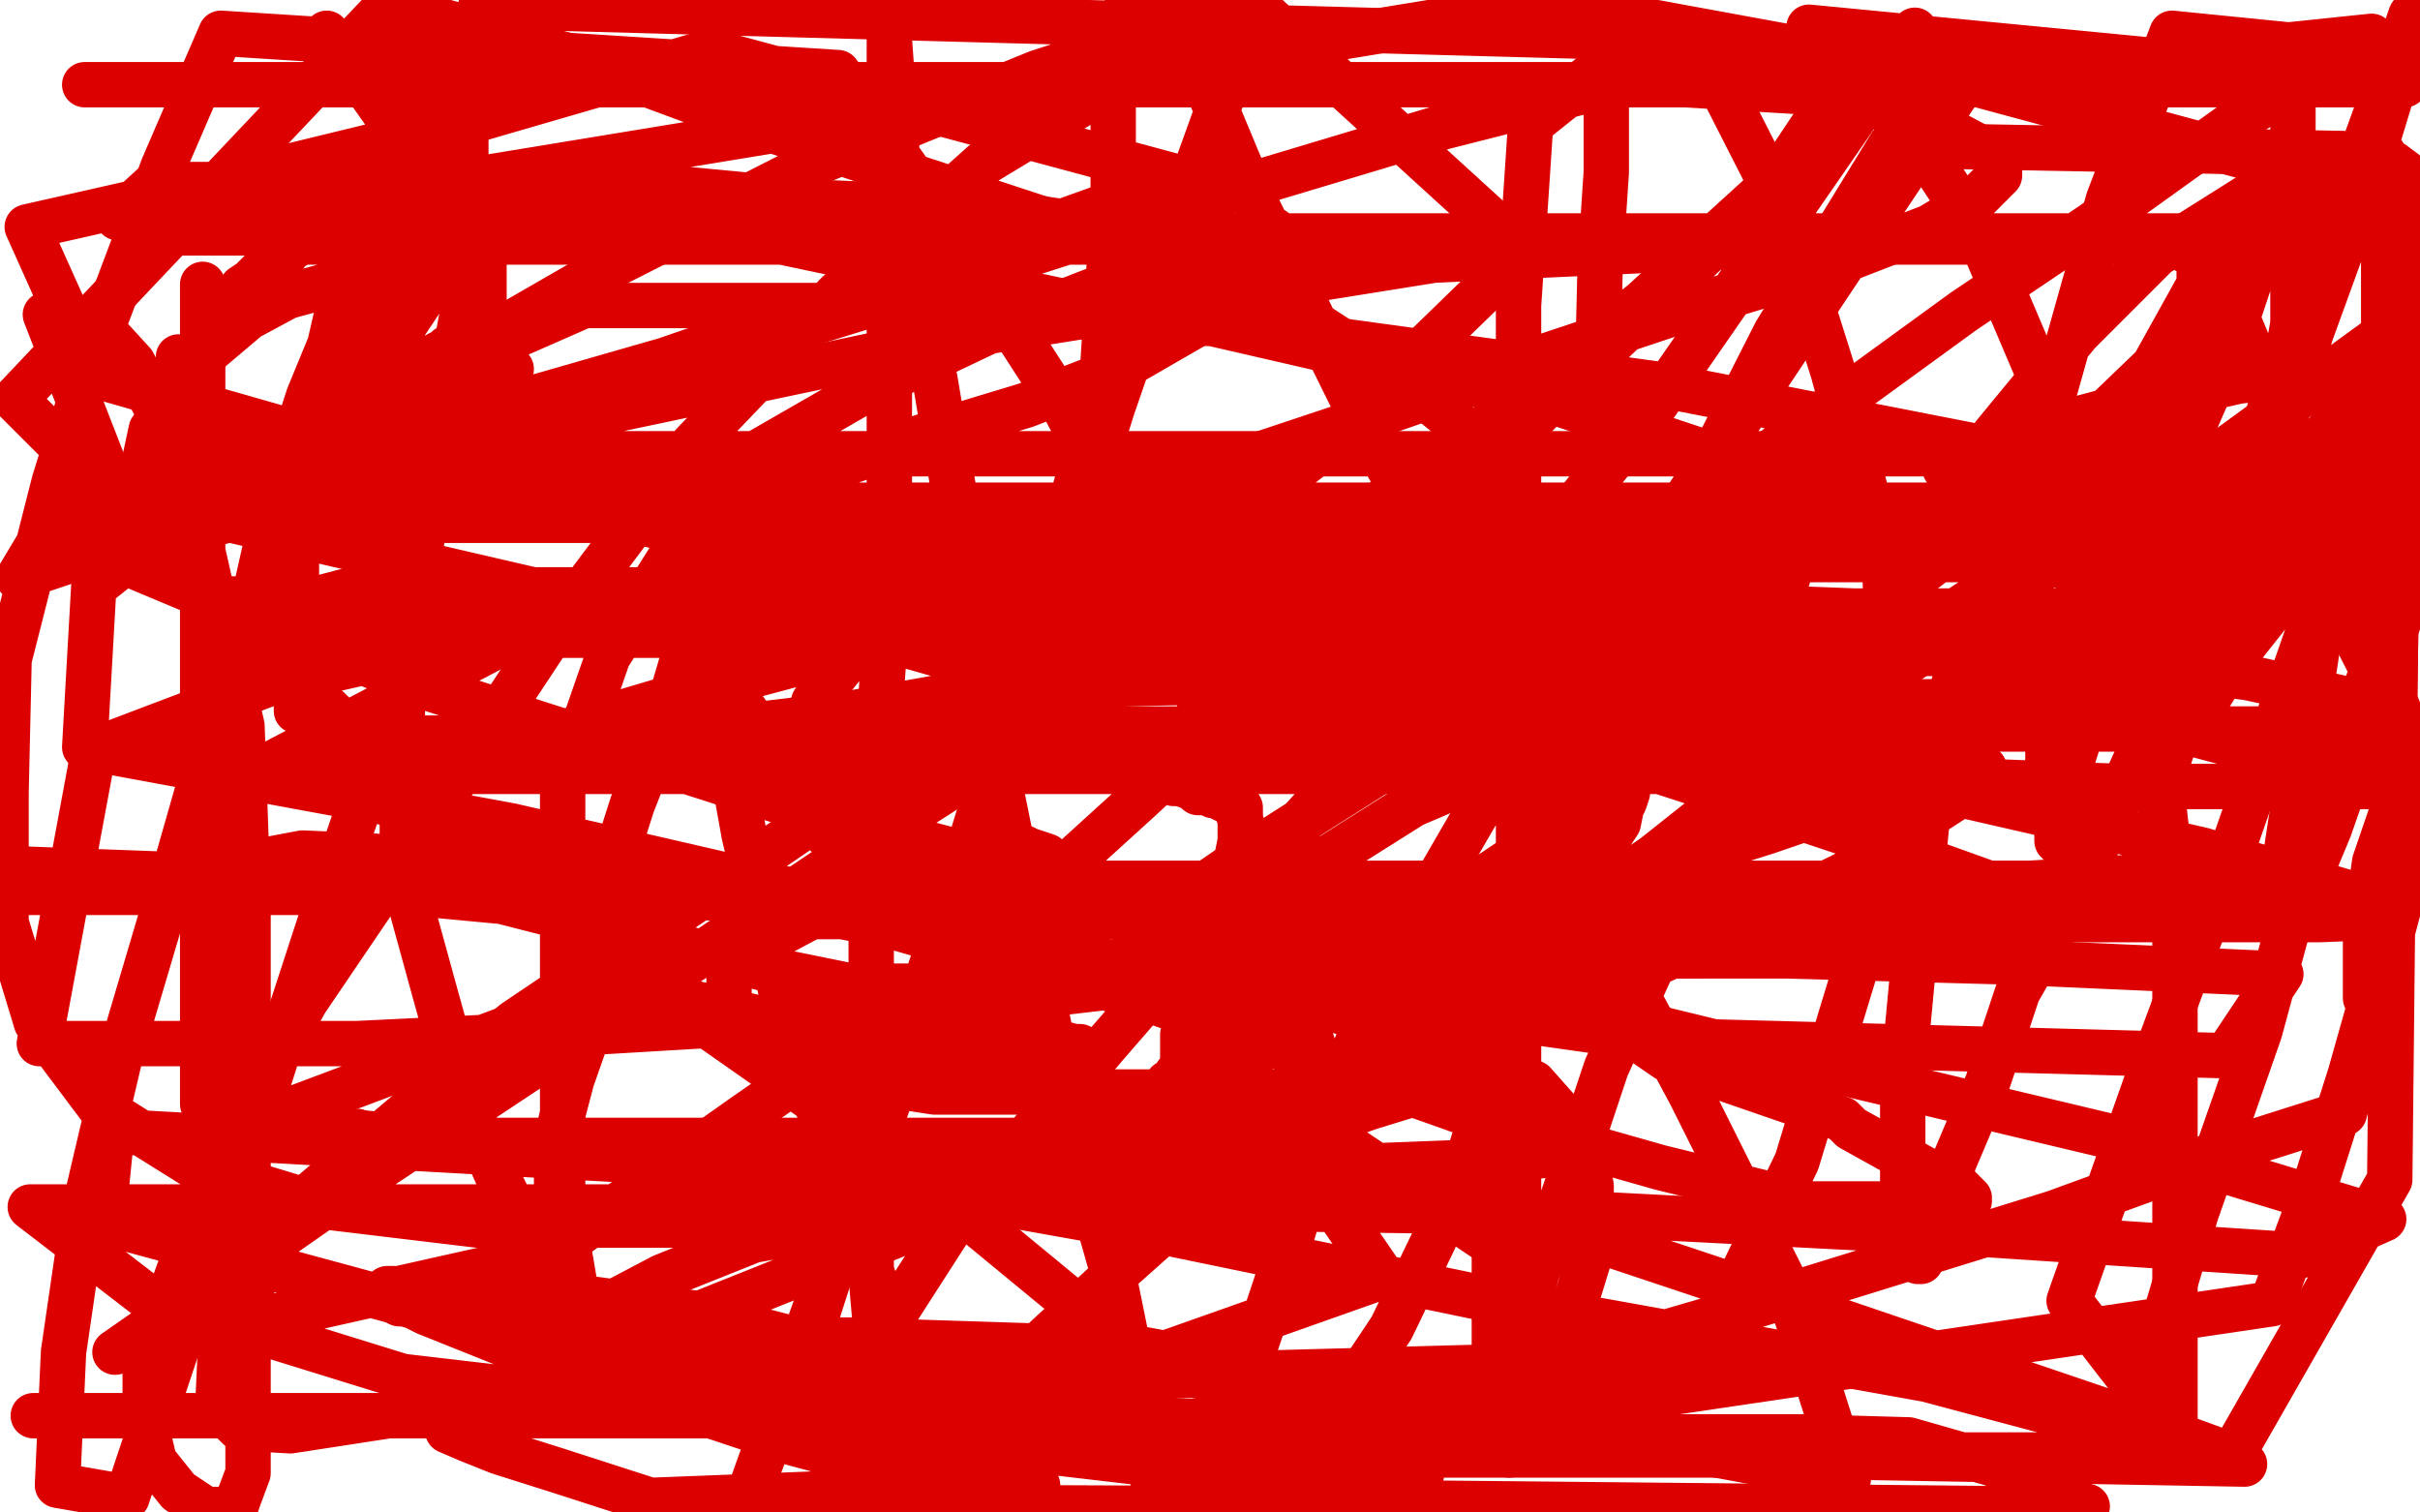 <?xml version="1.0" standalone="no"?>
<!DOCTYPE svg PUBLIC "-//W3C//DTD SVG 1.1//EN"
"http://www.w3.org/Graphics/SVG/1.1/DTD/svg11.dtd">

<svg width="800" height="500" version="1.1" xmlns="http://www.w3.org/2000/svg" xmlns:xlink="http://www.w3.org/1999/xlink" style="stroke-antialiasing: false"><desc>This SVG has been created on https://colorillo.com/</desc><rect x='0' y='0' width='800' height='500' style='fill: rgb(255,255,255); stroke-width:0' /><polyline points="67,94 67,95 67,95 67,96 67,96 67,97 67,97 67,98 67,98 67,99 67,99 67,100 67,101 67,102 67,103 67,104 67,105 67,106 67,107 67,108 67,109 67,110 67,111 67,112 67,114 67,115 67,116 67,118 67,120 67,122 67,123 67,125 67,126 67,127 67,128 67,129 67,130 67,132 67,133 67,135 67,138 67,140 67,143 67,145 67,148 67,150 67,152 67,153 67,154 67,155 67,156 67,158 67,160 67,162 67,166 67,169 67,172 67,174 67,176 67,179 67,181 67,184 67,186 67,189 67,191 67,192 67,195 67,196 67,197 67,198 67,200 67,201 67,202 67,203 67,204 67,205 67,206 67,207 67,208 67,209 67,210 67,211 67,212 67,213 67,214 67,215 67,216 67,217 67,218 67,219 67,220 67,221 67,223 67,225 67,226 67,228 67,229 67,230 67,231 67,233 67,235 67,237 67,239 67,241 67,244 67,247 67,250 67,253 67,256 67,257 67,260 67,263 67,265 67,267 67,269 67,270 67,271 67,273 67,275 67,276 67,277 67,279 67,281 67,283 67,284 67,286 67,288 67,290 67,292 67,296 67,299 67,301 67,303 67,306 67,309 67,311 67,313 67,316 67,318 67,320 67,323 67,325 67,327 67,329 67,331 67,332 67,333 67,334 67,335 67,336 67,337 67,338 67,340 67,343 67,344 67,347 67,349 67,351 67,353 67,356 67,358 67,360 67,361 67,362 67,363 67,364 67,365 68,366 68,368 68,369 68,370 69,370 70,370 72,370 73,371 74,371 76,371 77,372 78,372 79,372 80,372 81,373 82,373 84,373 85,373 87,373 88,373 89,373 90,373 91,373 92,373 94,373 97,373 98,373 100,373 102,373 104,373 106,373 107,373 109,373 110,373 111,373 112,373 114,374 115,374 116,374 118,374 120,375 121,375 122,375 123,375 125,375 127,375 129,375 132,375 135,376 137,377 139,377 141,377 142,377 144,377 146,377 148,377 149,377 151,377 152,377 154,377 157,377 160,377 163,377 166,377 170,377 174,377 178,377 181,377 184,377 187,377 191,377 193,377 194,377 195,377 198,377 199,377 202,377 204,377 206,377 208,377 210,377 212,377 214,377 216,377 218,377 221,377 224,377 227,377 229,377 232,377 234,377 238,377 240,377 243,377 246,377 247,377 249,377 251,377 252,377 254,377 255,377 258,377 261,377 264,377 268,377 272,377 276,377 280,377 282,377 285,377 288,377 289,377 291,377 292,377 293,377 294,377 295,377 297,377 300,377 303,377 308,377 311,377 315,377 318,377 322,377 326,377 331,377 335,377 341,377 345,377 347,377 350,377 352,377 353,377 354,377 355,377 355,376 356,376 356,375 357,374 359,374 362,373 364,371 367,371 370,370 372,369 375,367 377,366 380,364 381,363 385,360 386,358 388,358 389,355 391,354 391,353 391,352 391,351 391,349 391,348 391,345 391,342 393,338 394,334 396,330 398,324 399,318 400,312 403,307 405,301 406,295 407,288 409,283 410,278 410,275 410,273 410,271 410,270 410,269 410,268 410,267 409,267 408,266 407,265 406,265 404,264 402,263 401,263 399,262 396,262 395,261 393,260 390,259 388,259 386,258 386,257 385,257 384,257 384,256 383,256 382,256 381,255 379,255 377,253 375,252 372,252 369,251 366,250 364,249 363,249 361,249 359,248 357,248 355,247 351,245 349,244 346,244 344,244 343,244 341,244 340,244 338,244 336,244 334,244 331,244 327,244 322,244 316,244 309,244 304,244 299,244 295,244 289,244 285,244 280,244 274,244 269,244 265,244 258,244 252,244 247,244 242,244 235,244 227,244 220,244 215,244 207,244 203,244 198,244 196,244 193,244 192,244 190,244 188,244 186,244 183,244 181,244 178,244 174,244 170,244 166,244 161,244 155,244 151,244 146,244 142,244 139,244 133,244 128,242 122,240 115,240 111,239 105,238 101,237 100,236 98,235 98,234 98,233 98,230 98,223 98,214 98,201 98,183 105,161 116,125 128,87 143,46 159,2 561,13 588,66 606,123 623,185 625,245 618,305 594,384 562,450 196,460 186,401 186,350 186,304 186,260 201,217 223,182 248,151 288,128 328,109 364,95 391,85 408,80 416,77 421,76 421,77 421,79 418,86 410,96 396,107 370,122 339,134 306,144 271,156 243,165 232,174 228,185 228,198 237,222 261,255 300,288 354,321 417,344 482,367 549,386 598,398 628,398 644,398 651,397 651,396 648,393 639,388 612,373 611,372 609,370 551,350 516,326 511,321 511,319 511,317 515,316 519,316 527,316 545,316 591,316 664,318 754,322 736,349 550,344 360,317 169,273 28,247 31,194 55,175 90,153 141,123 200,89 267,55 343,24 414,1 504,83 435,150 348,217 259,278 170,338 99,398 73,443 72,465 79,472 96,473 148,465 227,436 317,400 408,346 500,284 589,224 662,169 712,121 727,94 727,85 717,80 685,80 604,80 474,86 324,110 177,141 45,181 15,104 23,104 33,108 44,120 60,151 80,240 82,297 82,354 82,402 82,440 82,470 82,487 79,495 78,498 77,499 76,499 75,499 68,499 59,493 51,483 48,470 48,453 57,426 73,382 101,331 141,272 184,207 229,147 277,97 325,54 368,28 397,11 408,8 409,7 409,9 408,21 399,46 386,82 368,134 348,197 327,259 308,319 288,379 269,438 249,490 302,341 321,278 345,200 364,130 368,67 368,7 390,7 415,67 452,142 491,211 522,293 559,362 591,426 611,489 372,445 298,384 211,323 135,260 69,196 5,132 128,2 190,19 252,42 377,83 430,104 467,128 488,145 496,159 501,171 502,184 502,197 496,212 486,228 473,243 456,255 437,267 415,281 399,292 389,299 383,306 381,308 381,307 382,306 385,304 397,298 417,292 440,283 467,266 495,254 522,239 538,227 550,220 554,216 555,216 554,216 553,216 544,218 522,219 480,225 423,225 371,226 325,228 280,236 238,241 207,243 187,246 177,246 176,246 177,246 179,244 190,241 204,236 231,228 261,220 298,213 332,211 362,211 383,211 395,211 401,211 402,211 401,211 399,213 391,216 380,219 367,222 350,226 329,230 312,235 301,239 298,239 298,240 307,240 343,241 411,241 495,241 578,241 662,241 740,241 792,241 789,234 743,224 680,216 620,216 564,216 504,216 444,214 385,212 328,212 279,212 241,210 214,203 200,199 191,196 190,196 190,195 191,195 200,195 224,195 270,195 329,195 386,195 432,195 462,195 475,195 478,195 477,195 476,195 459,195 408,195 338,195 254,195 170,195 116,195 97,200 93,204 93,205 99,208 111,210 127,210 157,210 189,210 222,210 247,210 266,210 279,210 288,210 295,212 302,214 309,216 320,219 335,221 361,224 391,224 418,224 437,224 451,224 459,224 458,224 457,224 447,223 423,214 380,199 328,183 266,166 207,152 149,148 109,148 87,148 77,153 73,155 71,157 73,159 95,165 145,172 205,172 275,172 359,172 442,172 526,172 591,172 648,172 691,172 724,182 739,188 746,191 748,194 748,197 748,198 745,199 741,199 729,202 711,202 670,202 613,202 535,199 447,186 357,177 272,167 204,160 162,155 147,154 146,153 146,152 149,151 163,150 191,150 239,150 302,150 385,150 469,150 553,150 634,150 698,150 747,150 785,150 718,165 655,167 574,167 490,167 407,167 247,167 196,167 177,167 175,167 179,167 198,167 238,167 295,167 347,167 395,167 433,167 458,167 470,167 477,167 478,167 479,167 482,167 488,169 491,171 493,171 493,172 490,173 483,175 471,176 450,177 420,177 380,177 333,177 295,177 276,177 273,177 274,177 283,178 310,183 357,185 405,185 457,185 506,185 538,185 557,185 564,185 565,185 564,185 563,185 557,185 539,185 517,185 484,185 449,185 414,185 381,185 359,185 345,185 334,185 331,185 332,185 344,185 382,185 431,185 493,185 563,185 628,185 677,185 707,185 717,188 719,189 719,190 714,193 695,198 664,210 625,214 574,214 527,215 490,222 463,230 446,237 433,240 425,244 422,244 421,244 421,243 421,242 421,241 421,238 421,234 421,229 421,225 425,217 430,210 440,203 454,196 471,191 486,185 499,182 509,178 512,177 511,177 510,177 503,177 489,177 468,179 439,182 409,182 382,183 359,184 346,184 336,185 334,186 334,187 334,189 341,191 352,191 368,191 390,191 423,191 461,191 499,191 537,191 564,191 580,191 588,191 591,191 590,191 581,192 569,194 553,200 534,206 509,215 492,220 481,225 475,228 474,230 474,231 474,232 480,232 491,232 506,232 522,232 560,232 595,232 630,232 655,232 668,230 674,228 675,228 674,228 673,228 670,228 664,231 660,232 655,234 649,236 643,238 636,240 627,241 618,241 604,241 594,241 587,241 586,241 588,241 597,241 619,235 653,230 691,217 732,204 773,191 794,179 781,179 754,179 742,179 730,179 716,179 698,172 678,165 662,161 650,156 643,155 642,153 645,151 655,148 670,143 700,135 740,126 790,120 797,152 778,152 753,153 725,163 698,171 671,186 642,205 615,222 605,231 599,241 598,245 598,247 599,247 605,247 618,244 642,236 679,215 717,191 755,164 787,227 777,254 770,274 765,286 763,293 763,296 763,295 763,294 764,288 769,274 776,254 786,227 796,196 796,102 778,129 758,161 741,190 731,213 725,228 722,238 722,241 722,240 723,239 728,234 738,218 757,194 778,164 799,276 791,305 784,323 782,328 782,330 782,329 782,328 782,321 782,307 785,285 798,247 733,89 709,139 694,183 677,243 677,253 677,255 677,256 677,255 677,249 687,234 699,209 711,173 723,140 733,109 743,84 749,74 751,69 752,68 751,69 748,76 744,92 736,116 722,148 708,181 698,211 688,242 682,261 680,273 680,278 682,280 684,280 688,280 697,271 707,252 724,225 738,191 751,153 764,110 780,66 790,33 798,6 797,5 790,25 778,58 763,99 747,145 734,186 724,222 714,247 713,259 713,264 713,263 716,254 723,232 735,196 750,152 758,107 758,59 758,15 718,11 697,66 679,130 656,191 639,250 629,357 629,390 630,407 633,415 634,417 635,417 636,412 641,400 646,384 657,358 667,328 688,291 707,249 729,214 751,181 768,154 781,135 787,125 789,123 789,124 789,133 780,160 762,212 739,278 713,348 684,430 708,461 726,401 747,341 763,282 784,222 786,162 788,108 788,51 625,48 587,110 552,179 531,239 511,302 494,361 494,418 494,469 751,431 764,396 777,355 790,309 795,57 791,54 786,53 781,52 772,52 759,55 740,67 713,84 687,110 659,144 633,182 605,227 578,265 550,311 531,353 519,389 508,421 500,449 498,467 498,477 498,480 499,481 500,479 503,475 508,466 514,455 517,444 521,430 525,417 526,404 526,392 523,378 515,367 507,358 490,351 468,342 432,331 395,326 357,326 314,326 284,326 262,333 255,336 252,341 252,345 256,349 267,352 283,357 309,361 339,361 383,361 423,361 456,361 472,361 480,361 481,361 480,361 479,361 476,361 466,362 453,366 430,374 404,380 374,386 331,396 289,403 249,410 219,422 200,432 196,439 196,446 202,453" style="fill: none; stroke: #dc0000; stroke-width: 15; stroke-linejoin: round; stroke-linecap: round; stroke-antialiasing: false; stroke-antialias: 0; opacity: 1.0"/>
<polyline points="226,465 262,477 318,492 215,496 184,486 165,480 155,476 148,473 147,470 146,470 147,470 149,470 156,468 162,468 176,468 200,468 232,468 270,468 300,468 330,468 352,468 369,468 379,468 382,468 381,468 380,468 340,468 307,468 256,468 196,468 131,468 72,468 15,468 11,468 90,468 141,468 185,468 225,468 253,468 265,469 271,471 271,472 271,473 271,475 273,477 274,479 277,481 281,482 284,484 290,485 297,487 305,490 317,490 328,490 337,491 343,491 343,492 342,492 337,492 330,495 320,495 305,495 285,495 263,495 248,496 238,498 472,499 452,493 443,491 437,489 434,488 433,488 433,487 434,487 436,487 441,487 447,487 452,487 459,487 464,487 468,487 470,487 469,487 468,487 463,487 452,489 434,489 412,489 396,489 386,489 381,489 382,489 385,489 392,488 400,485 407,482 414,480 419,480 423,478 426,477 429,475 433,475 440,475 454,475 476,475 512,475 555,475 596,475 631,476 659,484 679,495 688,498 690,498 689,498 686,499 382,496 401,490 429,480 465,467 511,452 566,436 679,401 734,381 775,368 793,300 728,281 645,262 540,237 409,206 270,187 136,154 31,124 9,75 71,61 149,42 235,17 391,59 310,88 220,119 126,146 15,176 6,191 93,162 187,132 287,101 387,69 477,42 552,23 602,15 617,15 618,15 618,16 609,27 587,60 543,100 480,150 394,209 305,266 213,328 124,387 38,447 181,415 246,369 311,324 377,264 449,197 512,133 576,72 629,19 633,10 588,75 545,137 490,205 425,277 366,345 314,406 278,462 293,497 330,457 370,420 425,371 485,326 547,283 610,233 672,190 734,150 793,107 790,390 738,481 719,477 719,418 719,355 719,299 712,238 694,176 674,124 654,77 627,36 598,9 795,28 703,28 579,28 453,28 326,28 221,28 132,28 78,28 42,28 32,28 29,28 28,28 33,28 52,28 92,28 149,28 211,28 281,28 349,28 430,28 495,28 557,28 607,31 642,42 657,50 661,51 661,53 661,58 653,66 638,75 607,87 564,100 510,118 450,139 390,159 330,180 289,207 269,232 264,251 266,267 275,278 306,289 352,292 417,292 504,292 587,292 671,292 755,287 772,175 739,175 688,175 663,175 644,175 627,175 614,175 604,175 594,175 585,175 578,175 574,173 572,172 572,171 572,169 572,166 575,158 591,145 616,127 649,103 692,74 738,41 784,12 650,26 560,161 488,269 459,319 439,369 426,412 414,448 407,478 406,492 423,493 433,480 444,463 460,439 474,410 485,384 495,352 506,319 516,286 523,246 528,207 528,166 528,128 529,87 531,57 531,21 506,41 502,101 502,166 502,249 502,333 502,417 444,378 425,316 405,256 384,196 352,135 312,73 277,24 73,11 54,55 34,108 18,159 3,218 2,262 2,305 12,338 33,366 65,386 108,399 158,405 215,405 274,405 336,394 398,373 461,353 521,330 571,308 610,289 640,268 654,259 656,255 656,254 655,254 654,254 648,254 622,262 584,275 527,293 454,315 369,326 284,336 200,341 118,345 59,345 13,345 31,248 89,226 138,215 188,205 235,201 274,198 305,194 317,193 323,193 322,193 321,193 317,193 308,193 292,196 267,198 240,198 205,198 167,198 134,198 101,198 74,198 60,193 53,188 48,184 47,176 47,166 47,156 50,142 59,131 69,116 82,105 95,98 106,95 113,93 116,92 116,93 115,94 112,101 109,114 102,131 92,162 83,202 70,245 56,294 40,348 28,399 21,447 19,491 42,495 65,426 80,385 94,341 109,295 124,251 136,198 146,142 154,97 154,53 154,10 133,26 133,72 133,115 133,161 133,205 133,248 133,289 144,329 154,365 165,390 173,406 180,414 184,417 184,418 184,416 184,409 184,401 184,389 184,376 189,357 196,337 202,310 202,288 209,266 218,243 223,227 228,210 233,199 235,191 236,189 237,188 237,189 237,195 238,211 239,237 246,276 258,327 277,387 297,447 380,480 368,421 352,365 327,242 319,184 309,125 298,79 296,41 294,13 294,0 294,10 294,28 294,55 294,88 294,134 294,191 290,248 288,308 288,365 288,422 293,480 457,422 433,387 411,352 388,321 369,301 354,289 346,283 340,281 338,280 336,280 334,280 330,280 321,282 307,286 289,294 272,301 257,309 247,315 241,323 241,327 241,332 245,335 259,340 276,345 293,346 312,346 329,346 342,346 352,346 357,346 356,346 355,346 344,343 311,332 252,320 166,298 81,290 0,287 0,295 49,295 100,295 160,295 217,296 261,298 304,300 334,300 354,301 365,302 370,302 370,303 369,303 361,303 343,303 318,303 288,303 274,303 269,303 270,303 271,303 277,303 292,303 318,303 358,303 404,303 453,303 502,303 543,303 575,303 590,305 594,306 594,307 592,308 585,311 573,315 560,316 546,316 534,316 522,316 514,316 506,316 501,316 495,316 492,315 490,314 489,313 489,312 496,309 513,303 553,294 596,292 648,292 705,292 764,292 792,303 767,304 734,304 704,304 682,304 668,304 656,304 649,304 642,304 637,304 630,304 622,304 613,304 602,304 594,304 587,304 582,304 580,304 578,304 575,304 573,304 571,304 566,304 559,304 549,304 537,304 524,304 507,304 488,304 466,304 445,304 425,304 408,305 396,308 388,311 382,314 378,317 376,318 375,319 376,319 378,319 382,319 389,319 394,319 401,319 405,319 408,319 411,319 414,319 417,320 419,321 422,321 425,321 429,321 435,321 441,321 448,321 453,321 459,321 462,321 465,321 470,321 473,321 476,321 480,319 485,317 489,315 494,312 501,308 507,303 513,300 518,296 522,292 524,289 527,285 530,280 533,275 535,272 536,267 537,265 538,262 538,261 538,259 538,258 538,257 538,256 538,255 536,254 529,252 517,247 499,241 472,233 438,221 411,213 386,203 362,197 343,193 327,190 316,189 306,189 298,189 291,189 284,189 276,189 268,191 262,192 258,194 255,196 252,197 252,198 252,199 252,200 252,201 257,203 275,208 310,209 373,213 452,213 542,221 629,234 719,241 790,260 701,260 568,255 410,226 215,204 25,160 141,140 359,198 472,230 561,259 624,280 663,294 665,295 663,295 656,295 637,295 589,295 513,295 421,295 295,295 171,295 47,292 100,282 190,286 294,306 381,331 457,357 506,372 514,379 510,382 491,384 439,386 355,386 234,386 85,371 205,326 422,376 522,408 609,437 721,475 732,479 733,480 733,481 732,481 721,481 687,481 617,481 533,481 412,481 281,459 152,436 34,404 37,374 270,387 388,408 509,433 637,456 742,484 294,476 236,457 209,448 205,446 205,445 213,443 237,443 281,443 343,445 418,459 506,475 223,462 166,444 141,434 135,431 134,431 133,431 132,431 130,430 128,428 128,426 129,426 139,426 171,426 229,434 310,455 407,487 133,455 49,429 10,399 67,399 150,399 253,399 385,399 520,401 655,408 761,415 788,403 699,376 573,346 425,310 280,272 137,226 20,177 193,101 287,101 401,107 514,133 601,162 684,188 719,208 723,215 721,220 699,228 642,246 573,255 473,255 349,255 220,255 85,255 171,210 328,203 514,203 702,203 722,161 548,127 358,101 159,59 512,1 643,25 743,52 788,76 739,78 661,78 545,78 408,78 254,78 106,75 44,77 101,77 155,77 196,77 223,77 234,77 236,77 235,77 234,77 221,74 183,72 123,72 39,72 51,61 132,61 210,61 273,67 322,69 356,74 369,79 371,80 370,80 369,80 366,80 355,80 337,80 310,80 269,80 226,80 185,80 150,80 123,80 108,80 103,80 100,80 98,81 96,82 93,86 88,88 83,93 80,95 76,101 73,106 69,110 67,114 65,116 64,117 62,118 60,118 59,118" style="fill: none; stroke: #dc0000; stroke-width: 15; stroke-linejoin: round; stroke-linecap: round; stroke-antialiasing: false; stroke-antialias: 0; opacity: 1.0"/>
<polyline points="169,122 168,122 168,122 167,122 167,122 166,123 166,123 163,124 163,124 161,126 161,126 156,128 156,128 152,130 152,130 146,132 146,132 142,132 142,132 137,132 137,132 132,132 132,132 131,132 131,132 129,131 127,129 126,128 126,125 126,122 126,119 126,116 128,111 132,105 135,99 138,92 141,85 144,79 147,75 149,71 149,70 149,71 149,72 149,76 147,82 145,90 140,98 134,107 130,114 126,119 123,124 122,126 122,127 121,127 122,127 123,127 125,127 127,126 129,125 133,123 135,123 139,121 142,119 145,117 147,116 148,115 148,116 147,117 147,121 147,125 147,130 147,136 147,139 147,140 147,139 148,137 149,133 149,130 151,124 153,117 153,109 153,101 155,93 158,85 158,81 159,79 160,79 160,80 160,84 160,92 160,99 160,108 160,115 160,122 160,125 160,126 160,125 160,124 160,122 160,119 160,115 160,109 160,101 156,92 153,80 146,66 134,47 122,30 108,11" style="fill: none; stroke: #dc0000; stroke-width: 15; stroke-linejoin: round; stroke-linecap: round; stroke-antialiasing: false; stroke-antialias: 0; opacity: 1.0"/>
</svg>

